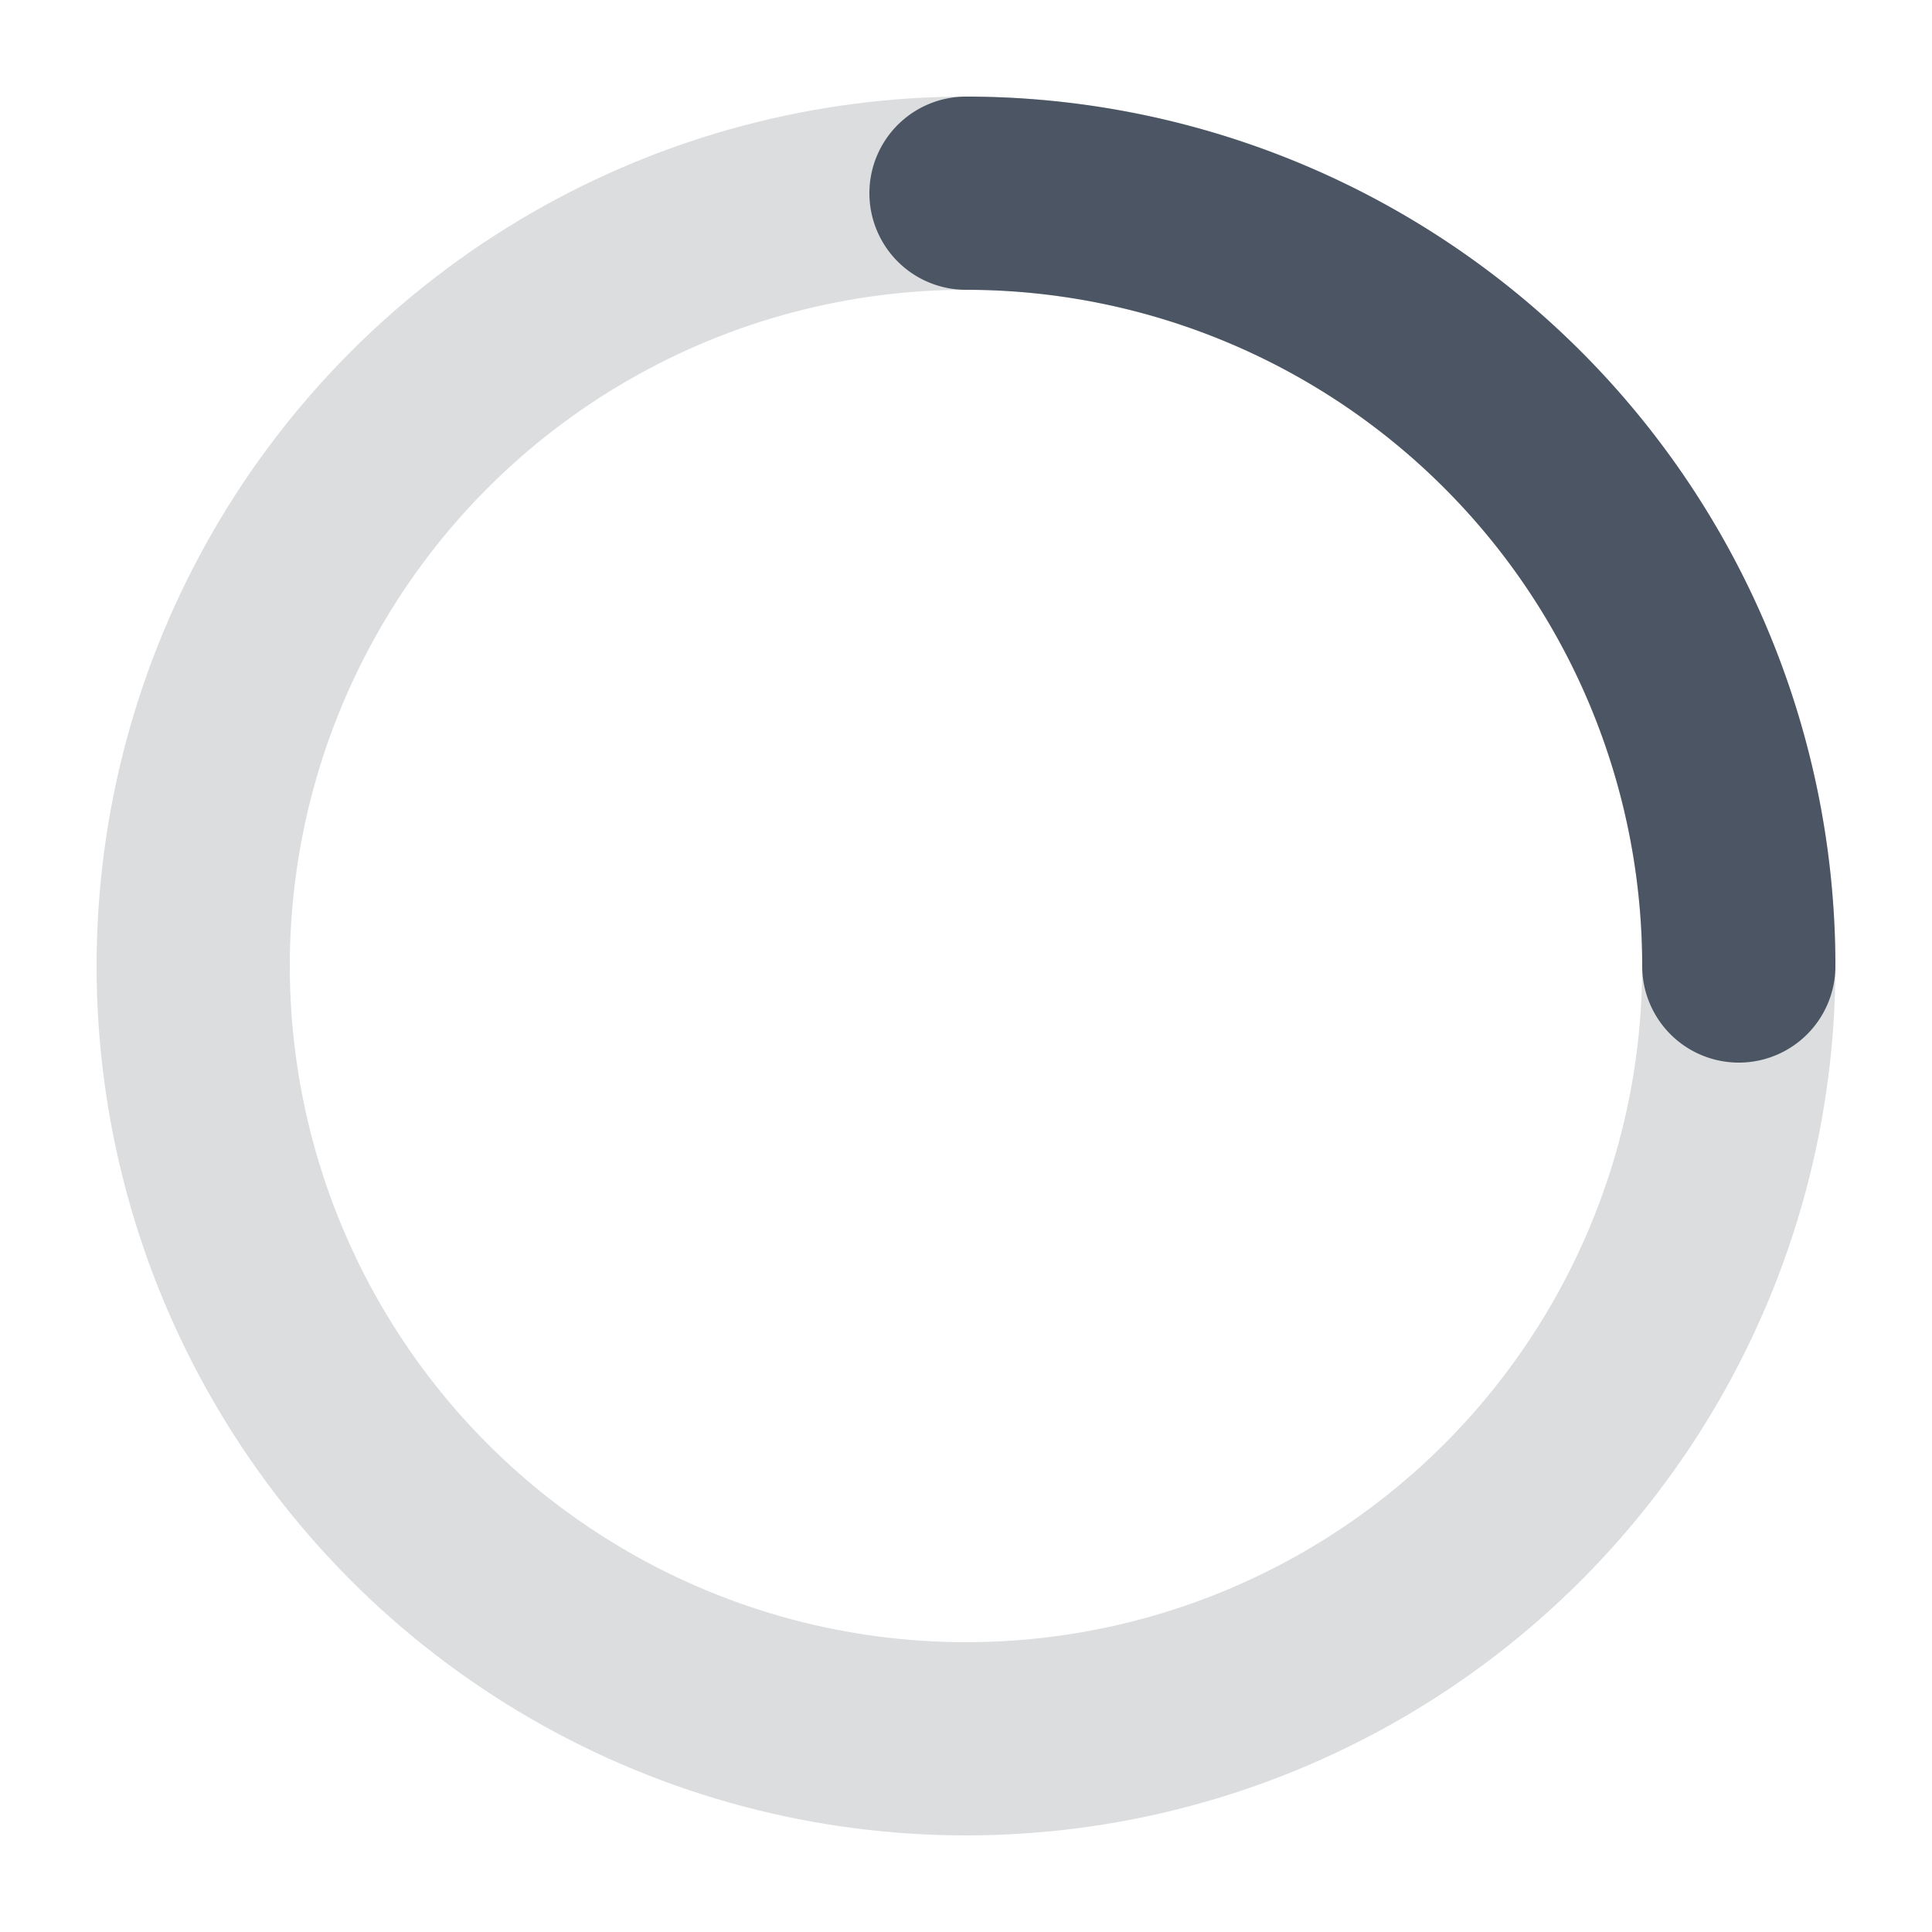 <svg xmlns="http://www.w3.org/2000/svg" width="48" height="48" viewBox="0 0 50 50" role="img" aria-label="Loading">
  <g fill="none" stroke-width="5" stroke-linecap="round">
    <!-- Track -->
    <circle cx="25" cy="25" r="20" stroke="#4b5563" opacity="0.2"/>
    <!-- Rotating arc -->
    <path d="M25 5 A20 20 0 0 1 45 25" stroke="#4b5563">
      <animateTransform attributeName="transform" type="rotate" from="0 25 25" to="360 25 25" dur="0.9s" repeatCount="indefinite"/>
    </path>
  </g>
</svg>

